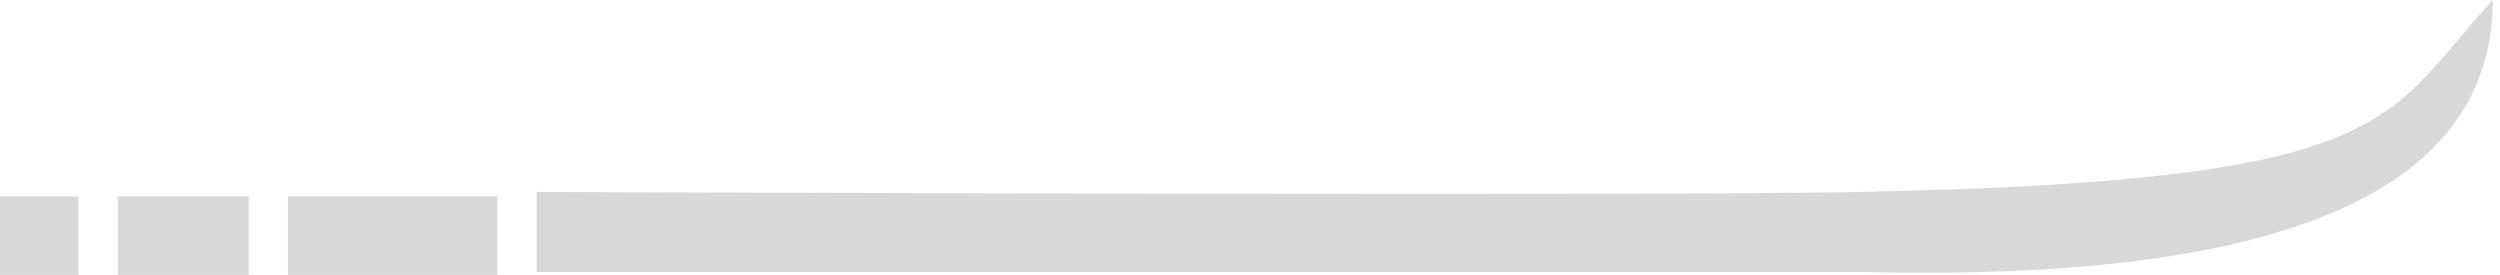 <?xml version="1.0" encoding="UTF-8"?>
<svg width="191px" height="21px" viewBox="0 0 191 21" version="1.1" xmlns="http://www.w3.org/2000/svg" xmlns:xlink="http://www.w3.org/1999/xlink">
    <!-- Generator: Sketch 51.3 (57544) - http://www.bohemiancoding.com/sketch -->
    <title>Group 3</title>
    <desc>Created with Sketch.</desc>
    <defs></defs>
    <g id="Page-1" stroke="none" stroke-width="1" fill="none" fill-rule="evenodd">
        <g id="Home" transform="translate(-985, -1066)" fill="#D8D8D8">
            <g id="Sterk-in" transform="translate(200, 674)">
                <g id="Group-3" transform="translate(785, 392)">
                    <path d="M41,20.779 L142.197,20.779 C174.362,21.565 190.445,14.639 190.445,0 C181.989,9.201 183.35,13.831 142.197,14.664 C132.063,14.869 98.331,14.869 41,14.664 L41,20.779 Z" id="Path-3"></path>
                    <rect id="Rectangle-4" x="22" y="15" width="16" height="6"></rect>
                    <rect id="Rectangle-4-Copy" x="9" y="15" width="10" height="6"></rect>
                    <rect id="Rectangle-4-Copy-2" x="0" y="15" width="6" height="6"></rect>
                </g>
            </g>
        </g>
    </g>
</svg>